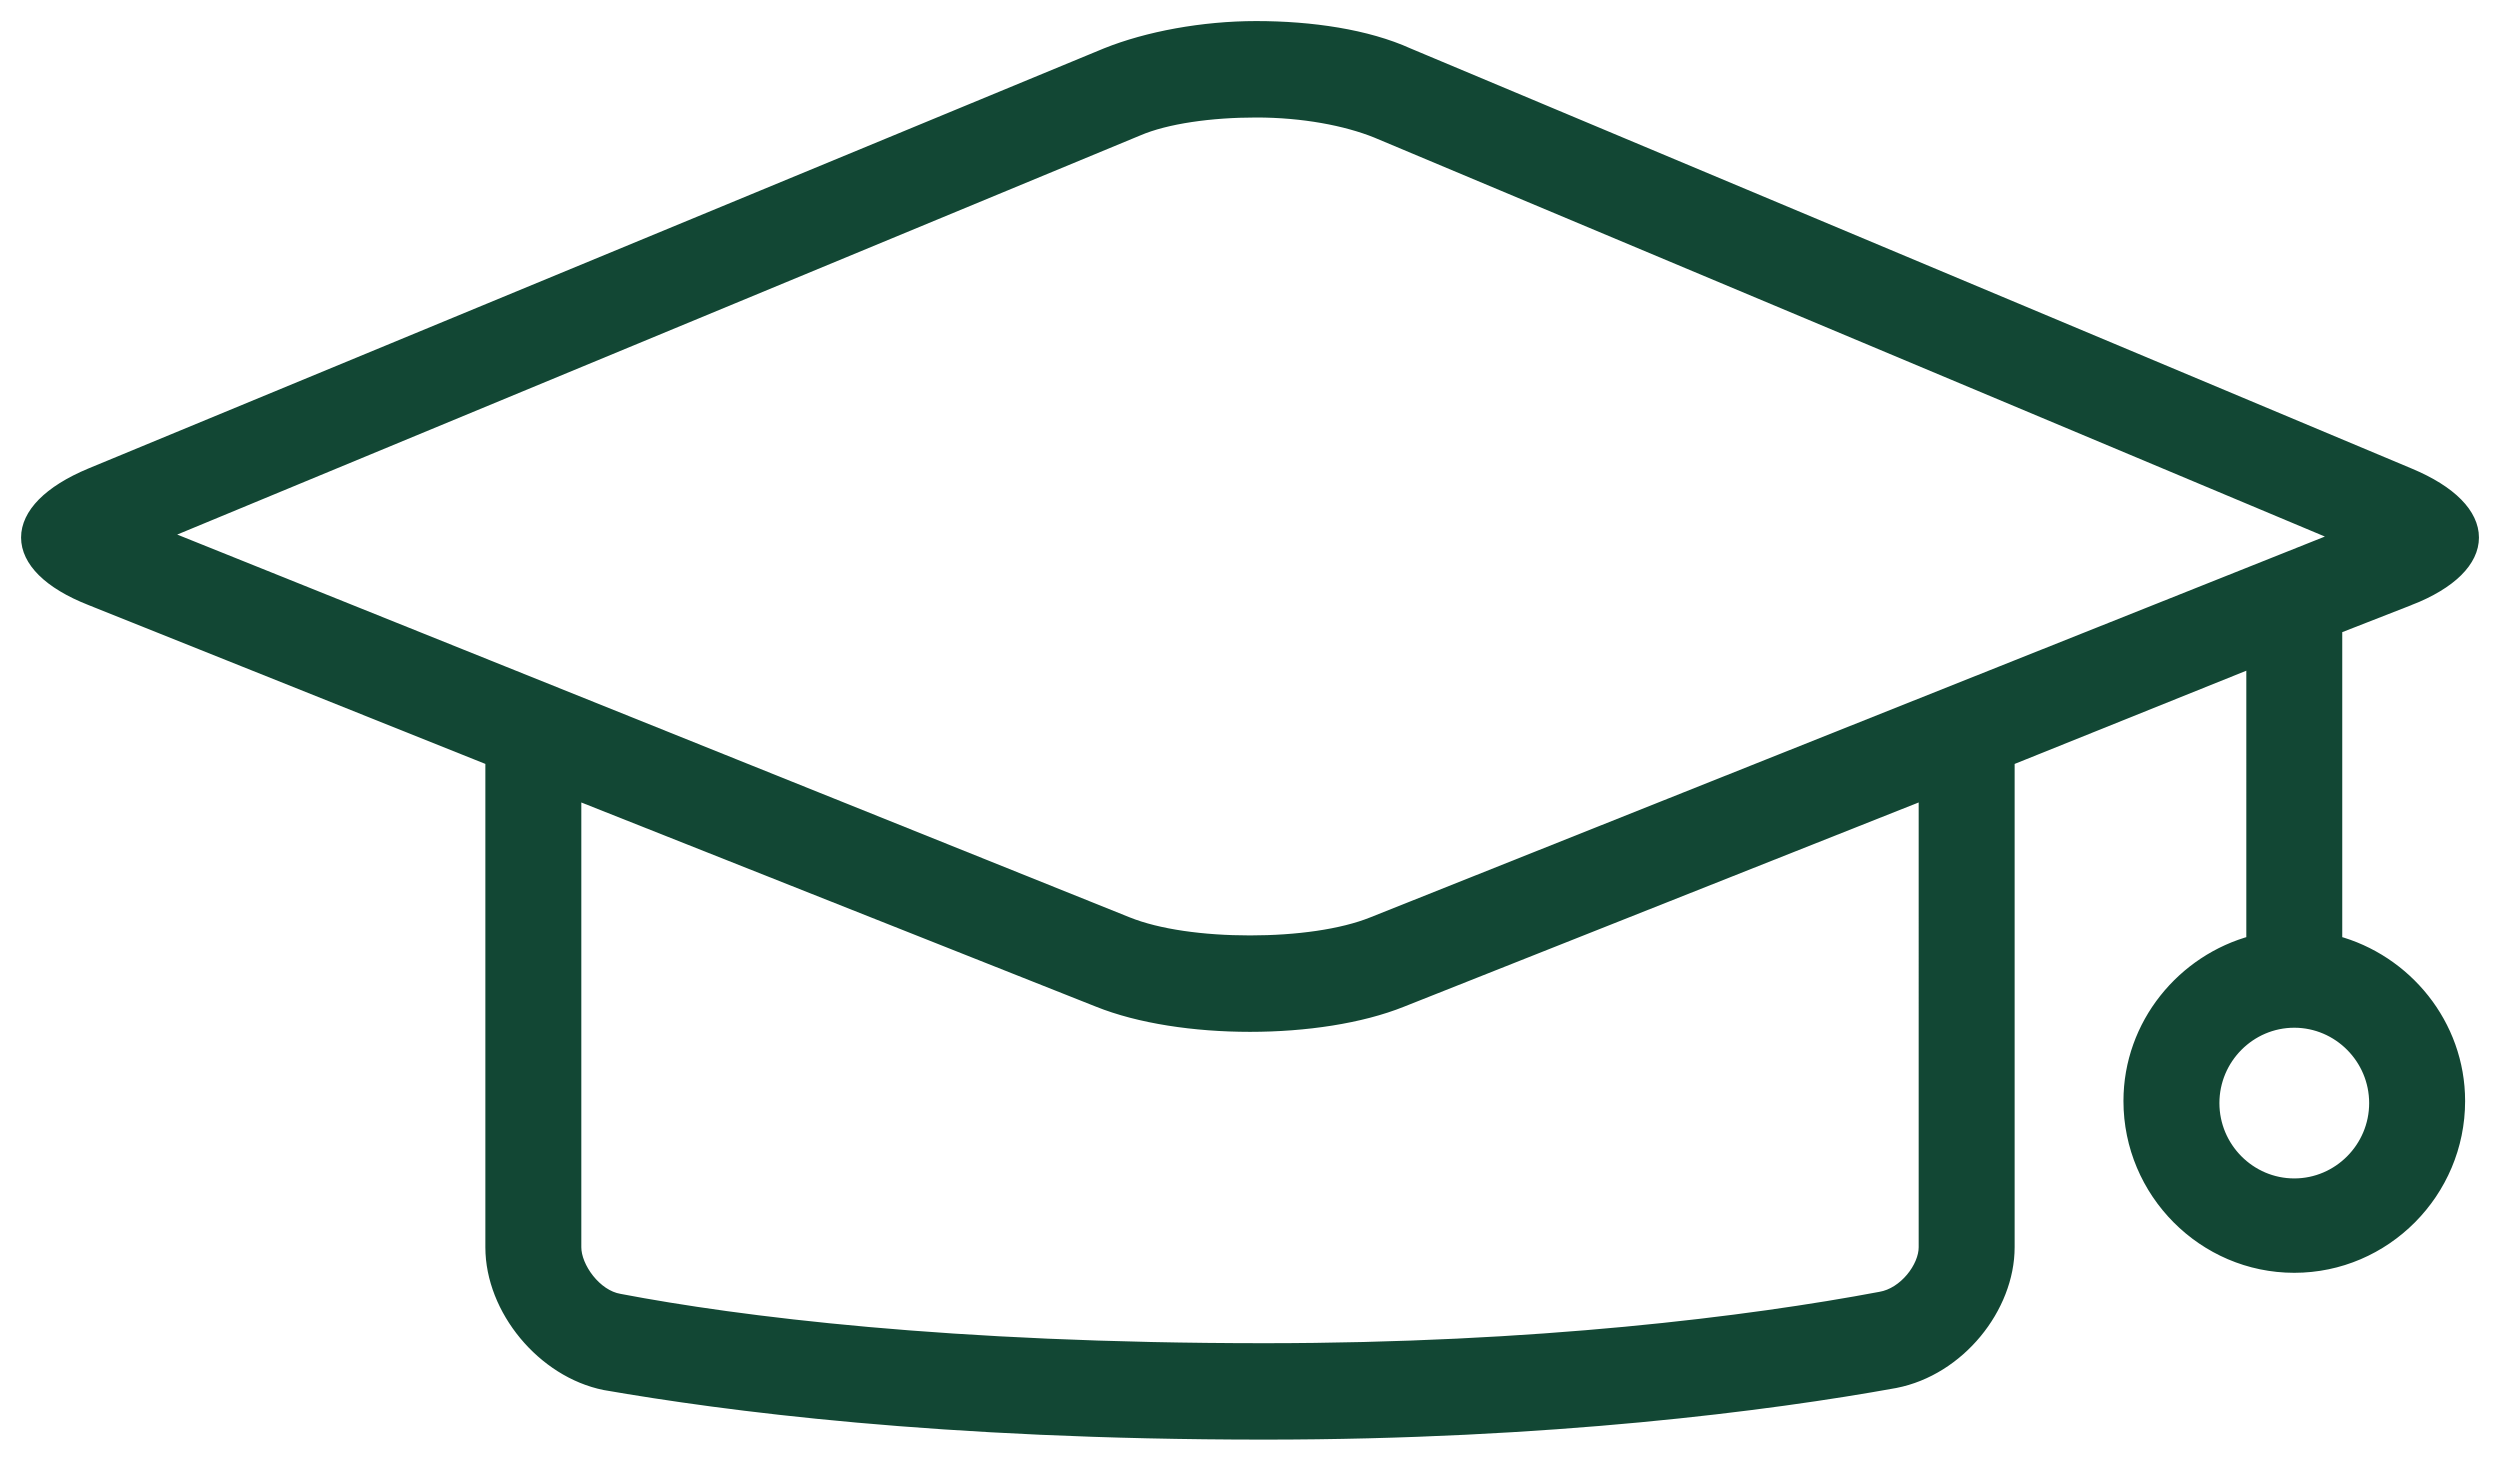<?xml version="1.0" encoding="UTF-8"?>
<svg xmlns="http://www.w3.org/2000/svg" width="89" height="52" fill="none">
  <path d="M85.758 21.308l-2.624 1.026v11.217c2.479.66 4.374 2.933 4.374 5.645 0 3.226-2.624 5.866-5.832 5.866-3.207 0-5.831-2.64-5.831-5.865 0-2.713 1.895-4.986 4.374-5.646V23.507l-8.748 3.52v17.375c0 2.126-1.75 4.325-4.01 4.765C63.016 49.974 55.144 51 45.012 51c-11.591 0-19.245-1.026-23.473-1.76-2.187-.44-4.01-2.639-4.01-4.838V27.026L3.243 21.308c-2.99-1.173-2.99-3.153 0-4.399L39.397 1.953C40.855 1.367 42.823 1 44.72 1c1.968 0 3.936.293 5.394.953L85.758 16.91c2.99 1.246 2.99 3.226 0 4.399zM78.761 39.27c0 1.613 1.312 2.932 2.915 2.932 1.604 0 2.916-1.32 2.916-2.932 0-1.613-1.312-2.933-2.916-2.933-1.603 0-2.915 1.32-2.915 2.933zm-58.316 5.132c0 .733.729 1.76 1.603 1.906 4.228.806 11.737 1.76 22.962 1.76 9.695 0 17.276-.954 21.942-1.833.874-.147 1.603-1.1 1.603-1.833V28.199l-18.66 7.405c-1.459.587-3.427.88-5.395.88-1.968 0-3.936-.293-5.394-.88L20.445 28.2v16.203zM49.02 4.666c-1.094-.44-2.625-.733-4.301-.733-1.604 0-3.208.22-4.228.66L5.647 19.034l34.48 13.857c1.093.44 2.696.66 4.373.66s3.28-.22 4.374-.66l34.552-13.784L49.019 4.666z" fill="#124734" stroke="#124734" stroke-width=".5"></path>
</svg>
